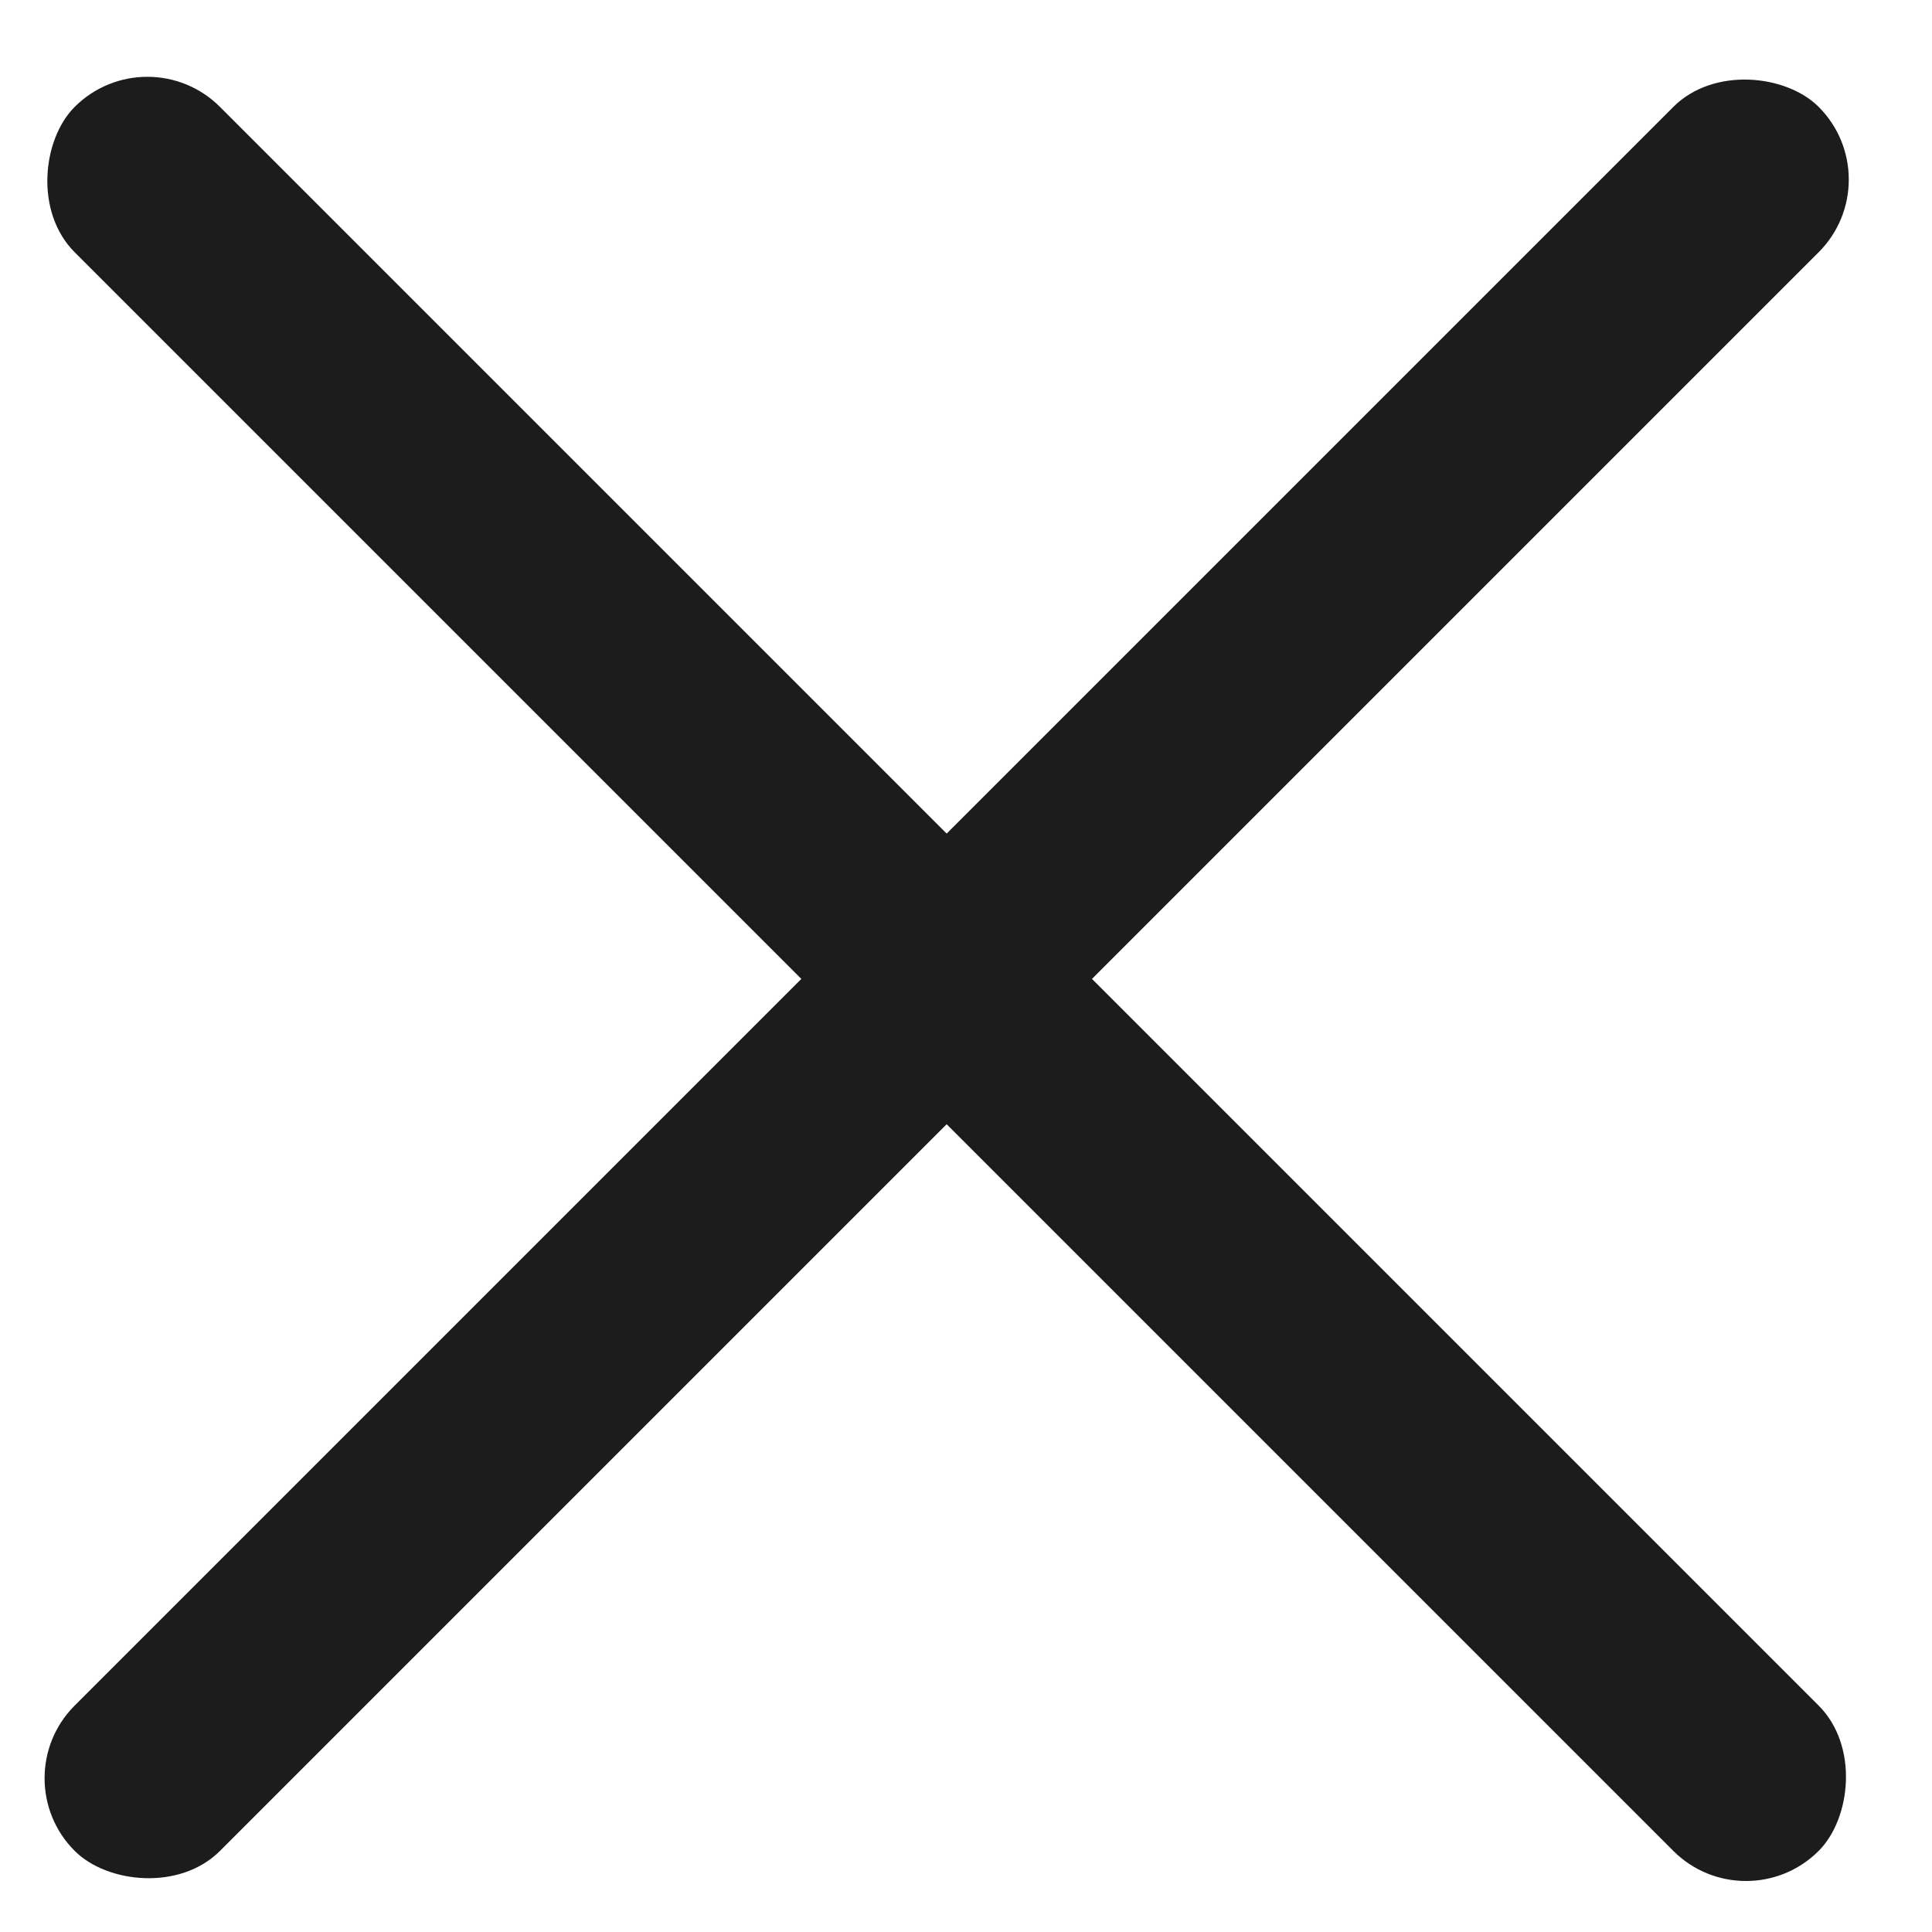 <?xml version="1.0" encoding="UTF-8"?> <svg xmlns="http://www.w3.org/2000/svg" width="47" height="47" viewBox="0 0 47 47" fill="none"><rect x="0.049" y="43.259" width="60" height="5" rx="2.5" transform="rotate(-45 0.049 43.259)" fill="#1C1C1C"></rect><rect x="3.584" y="0.833" width="60" height="5" rx="2.5" transform="rotate(45 3.584 0.833)" fill="#1C1C1C"></rect></svg> 